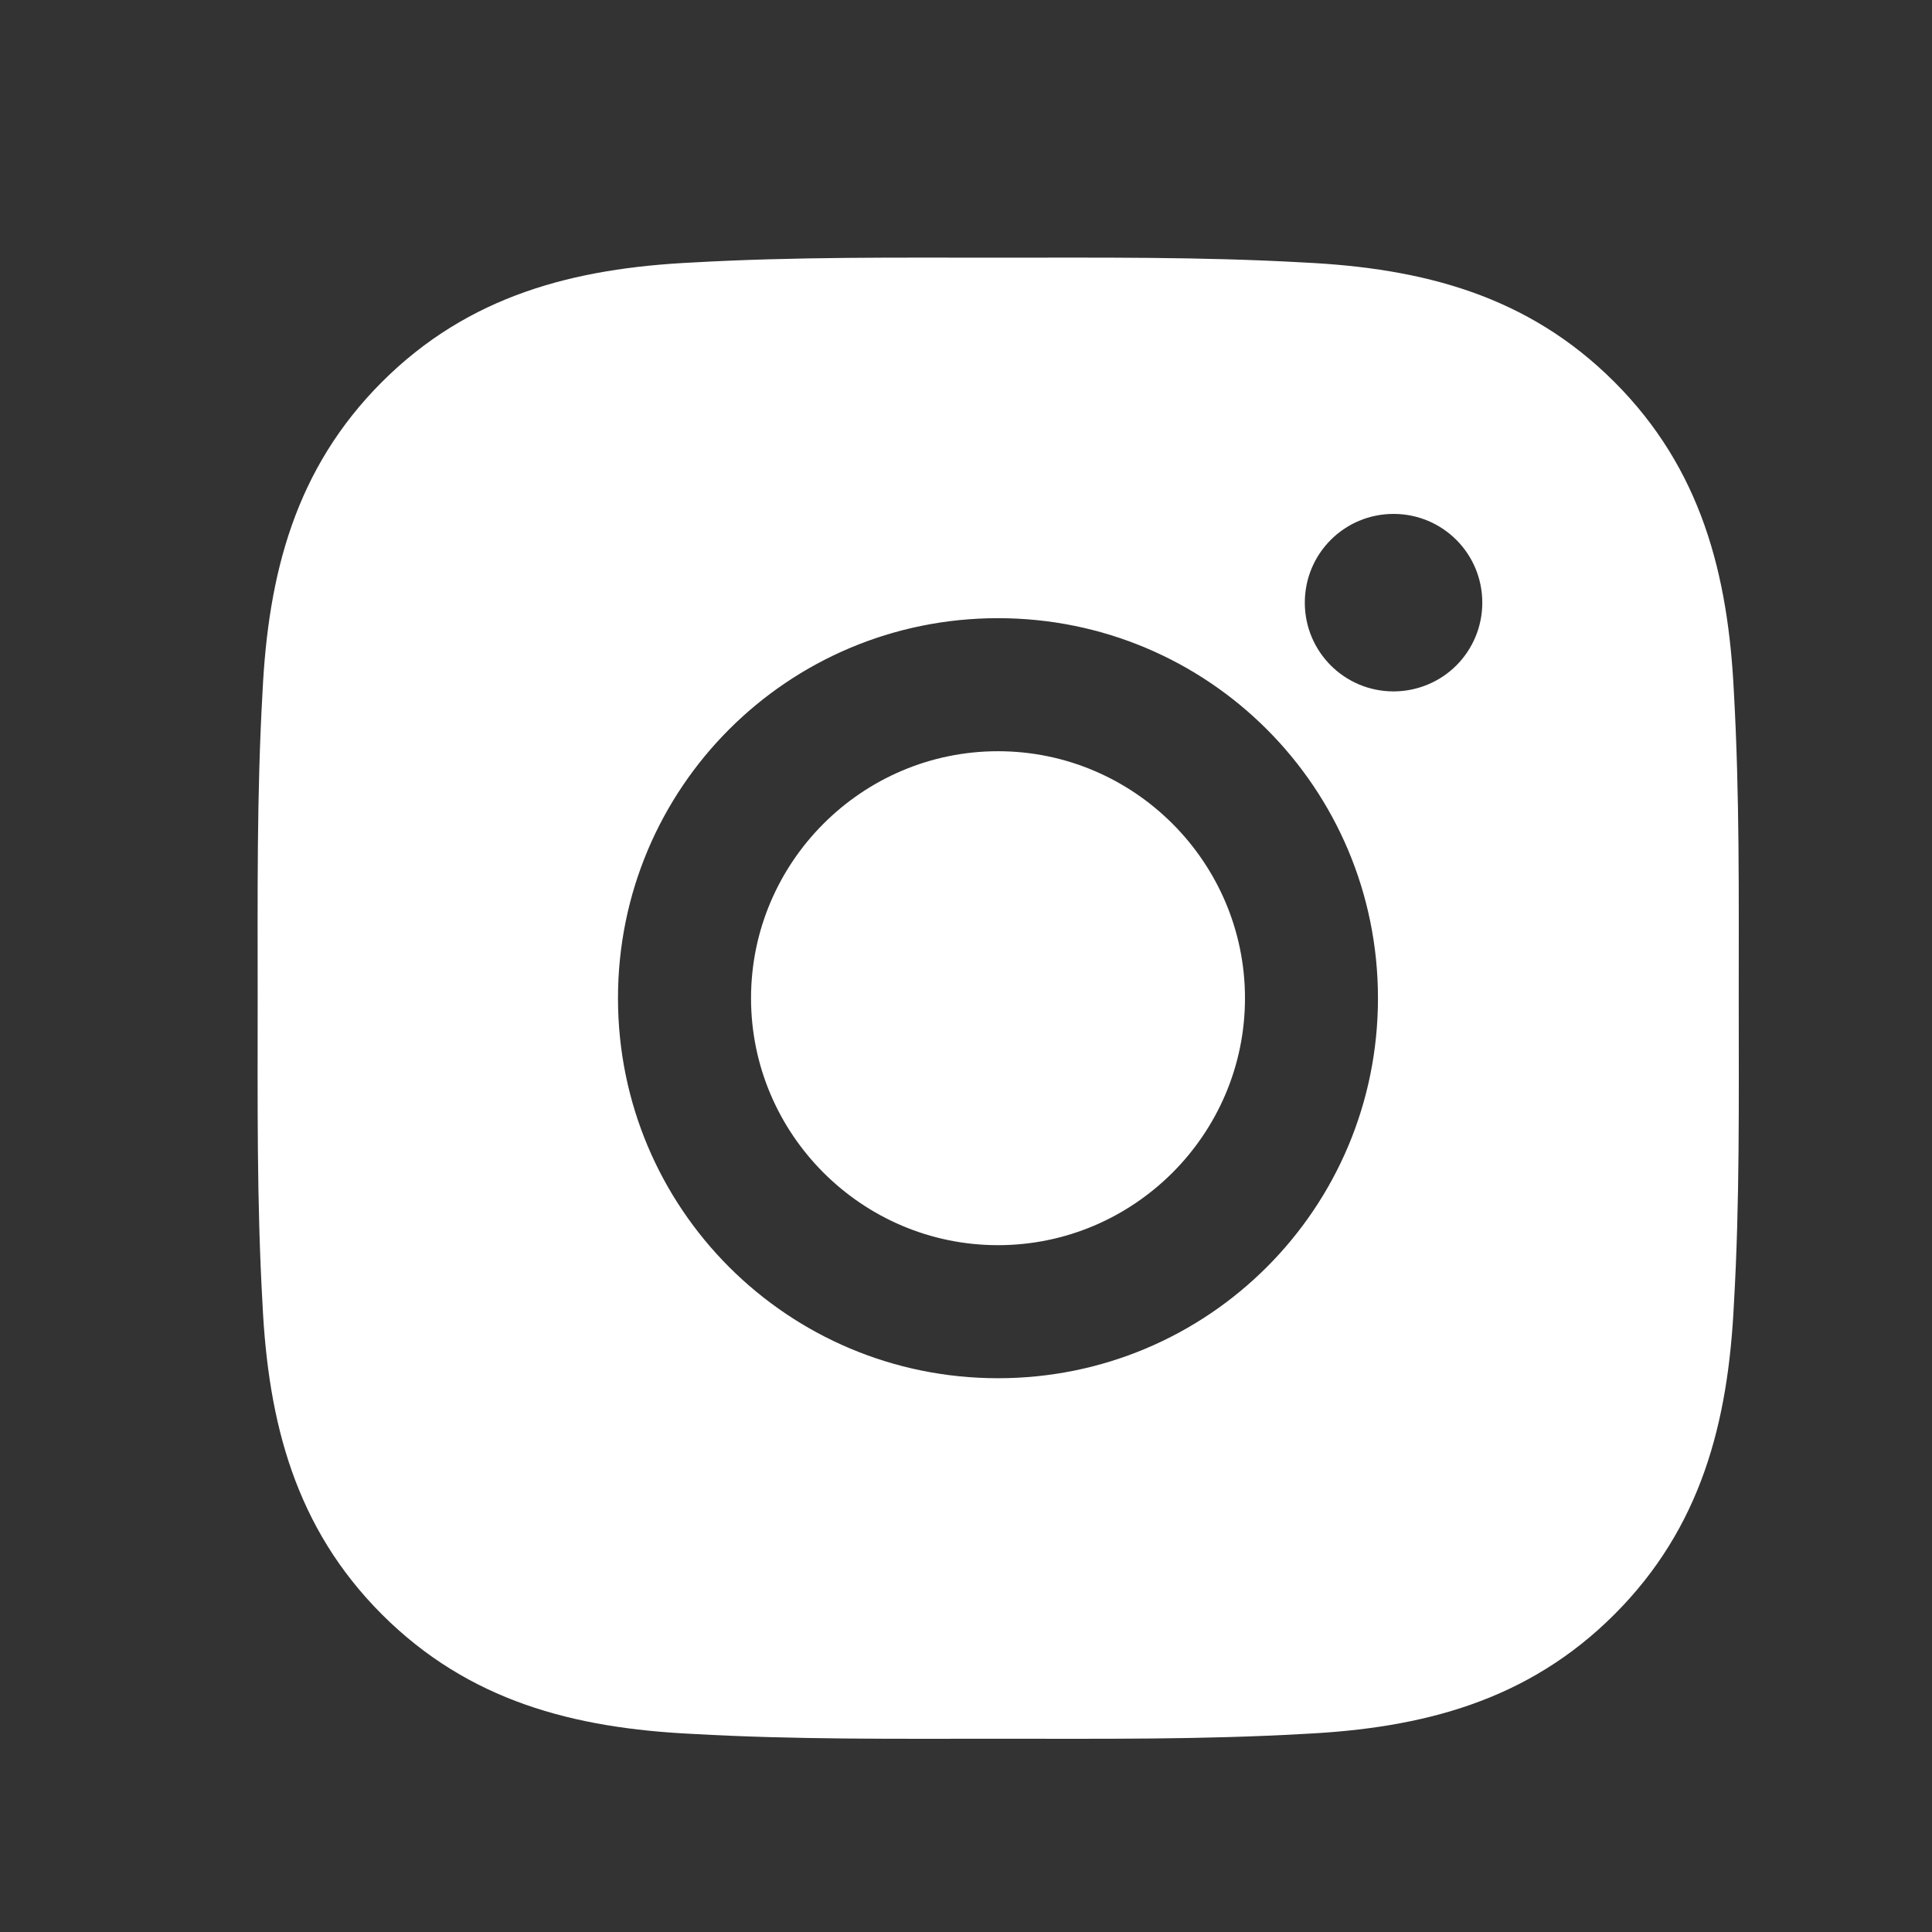 <?xml version="1.0" encoding="UTF-8"?> <svg xmlns="http://www.w3.org/2000/svg" width="30" height="30" viewBox="0 0 30 30" fill="none"><rect x="0" y="0" width="30" height="30" fill="#333333" stroke="none"/> <path d="M15.497 11.665C13.385 11.665 11.662 13.388 11.662 15.5C11.662 17.612 13.385 19.335 15.497 19.335C17.608 19.335 19.332 17.612 19.332 15.5C19.332 13.388 17.608 11.665 15.497 11.665ZM26.999 15.5C26.999 13.912 27.013 12.338 26.924 10.753C26.835 8.912 26.415 7.278 25.068 5.931C23.719 4.582 22.088 4.165 20.247 4.076C18.659 3.986 17.085 4.001 15.5 4.001C13.912 4.001 12.338 3.986 10.753 4.076C8.912 4.165 7.278 4.585 5.931 5.931C4.582 7.281 4.165 8.912 4.076 10.753C3.986 12.341 4.001 13.915 4.001 15.5C4.001 17.085 3.986 18.662 4.076 20.247C4.165 22.088 4.585 23.722 5.931 25.069C7.281 26.418 8.912 26.835 10.753 26.924C12.341 27.014 13.915 26.999 15.5 26.999C17.088 26.999 18.662 27.014 20.247 26.924C22.088 26.835 23.722 26.415 25.068 25.069C26.418 23.719 26.835 22.088 26.924 20.247C27.016 18.662 26.999 17.088 26.999 15.5ZM15.497 21.401C12.232 21.401 9.596 18.765 9.596 15.5C9.596 12.235 12.232 9.599 15.497 9.599C18.762 9.599 21.397 12.235 21.397 15.5C21.397 18.765 18.762 21.401 15.497 21.401ZM21.639 10.736C20.877 10.736 20.261 10.12 20.261 9.358C20.261 8.595 20.877 7.98 21.639 7.98C22.401 7.98 23.017 8.595 23.017 9.358C23.017 9.539 22.982 9.718 22.913 9.885C22.843 10.053 22.742 10.205 22.614 10.333C22.486 10.461 22.334 10.562 22.167 10.631C21.999 10.7 21.82 10.736 21.639 10.736Z" fill="white"></path> </svg> 